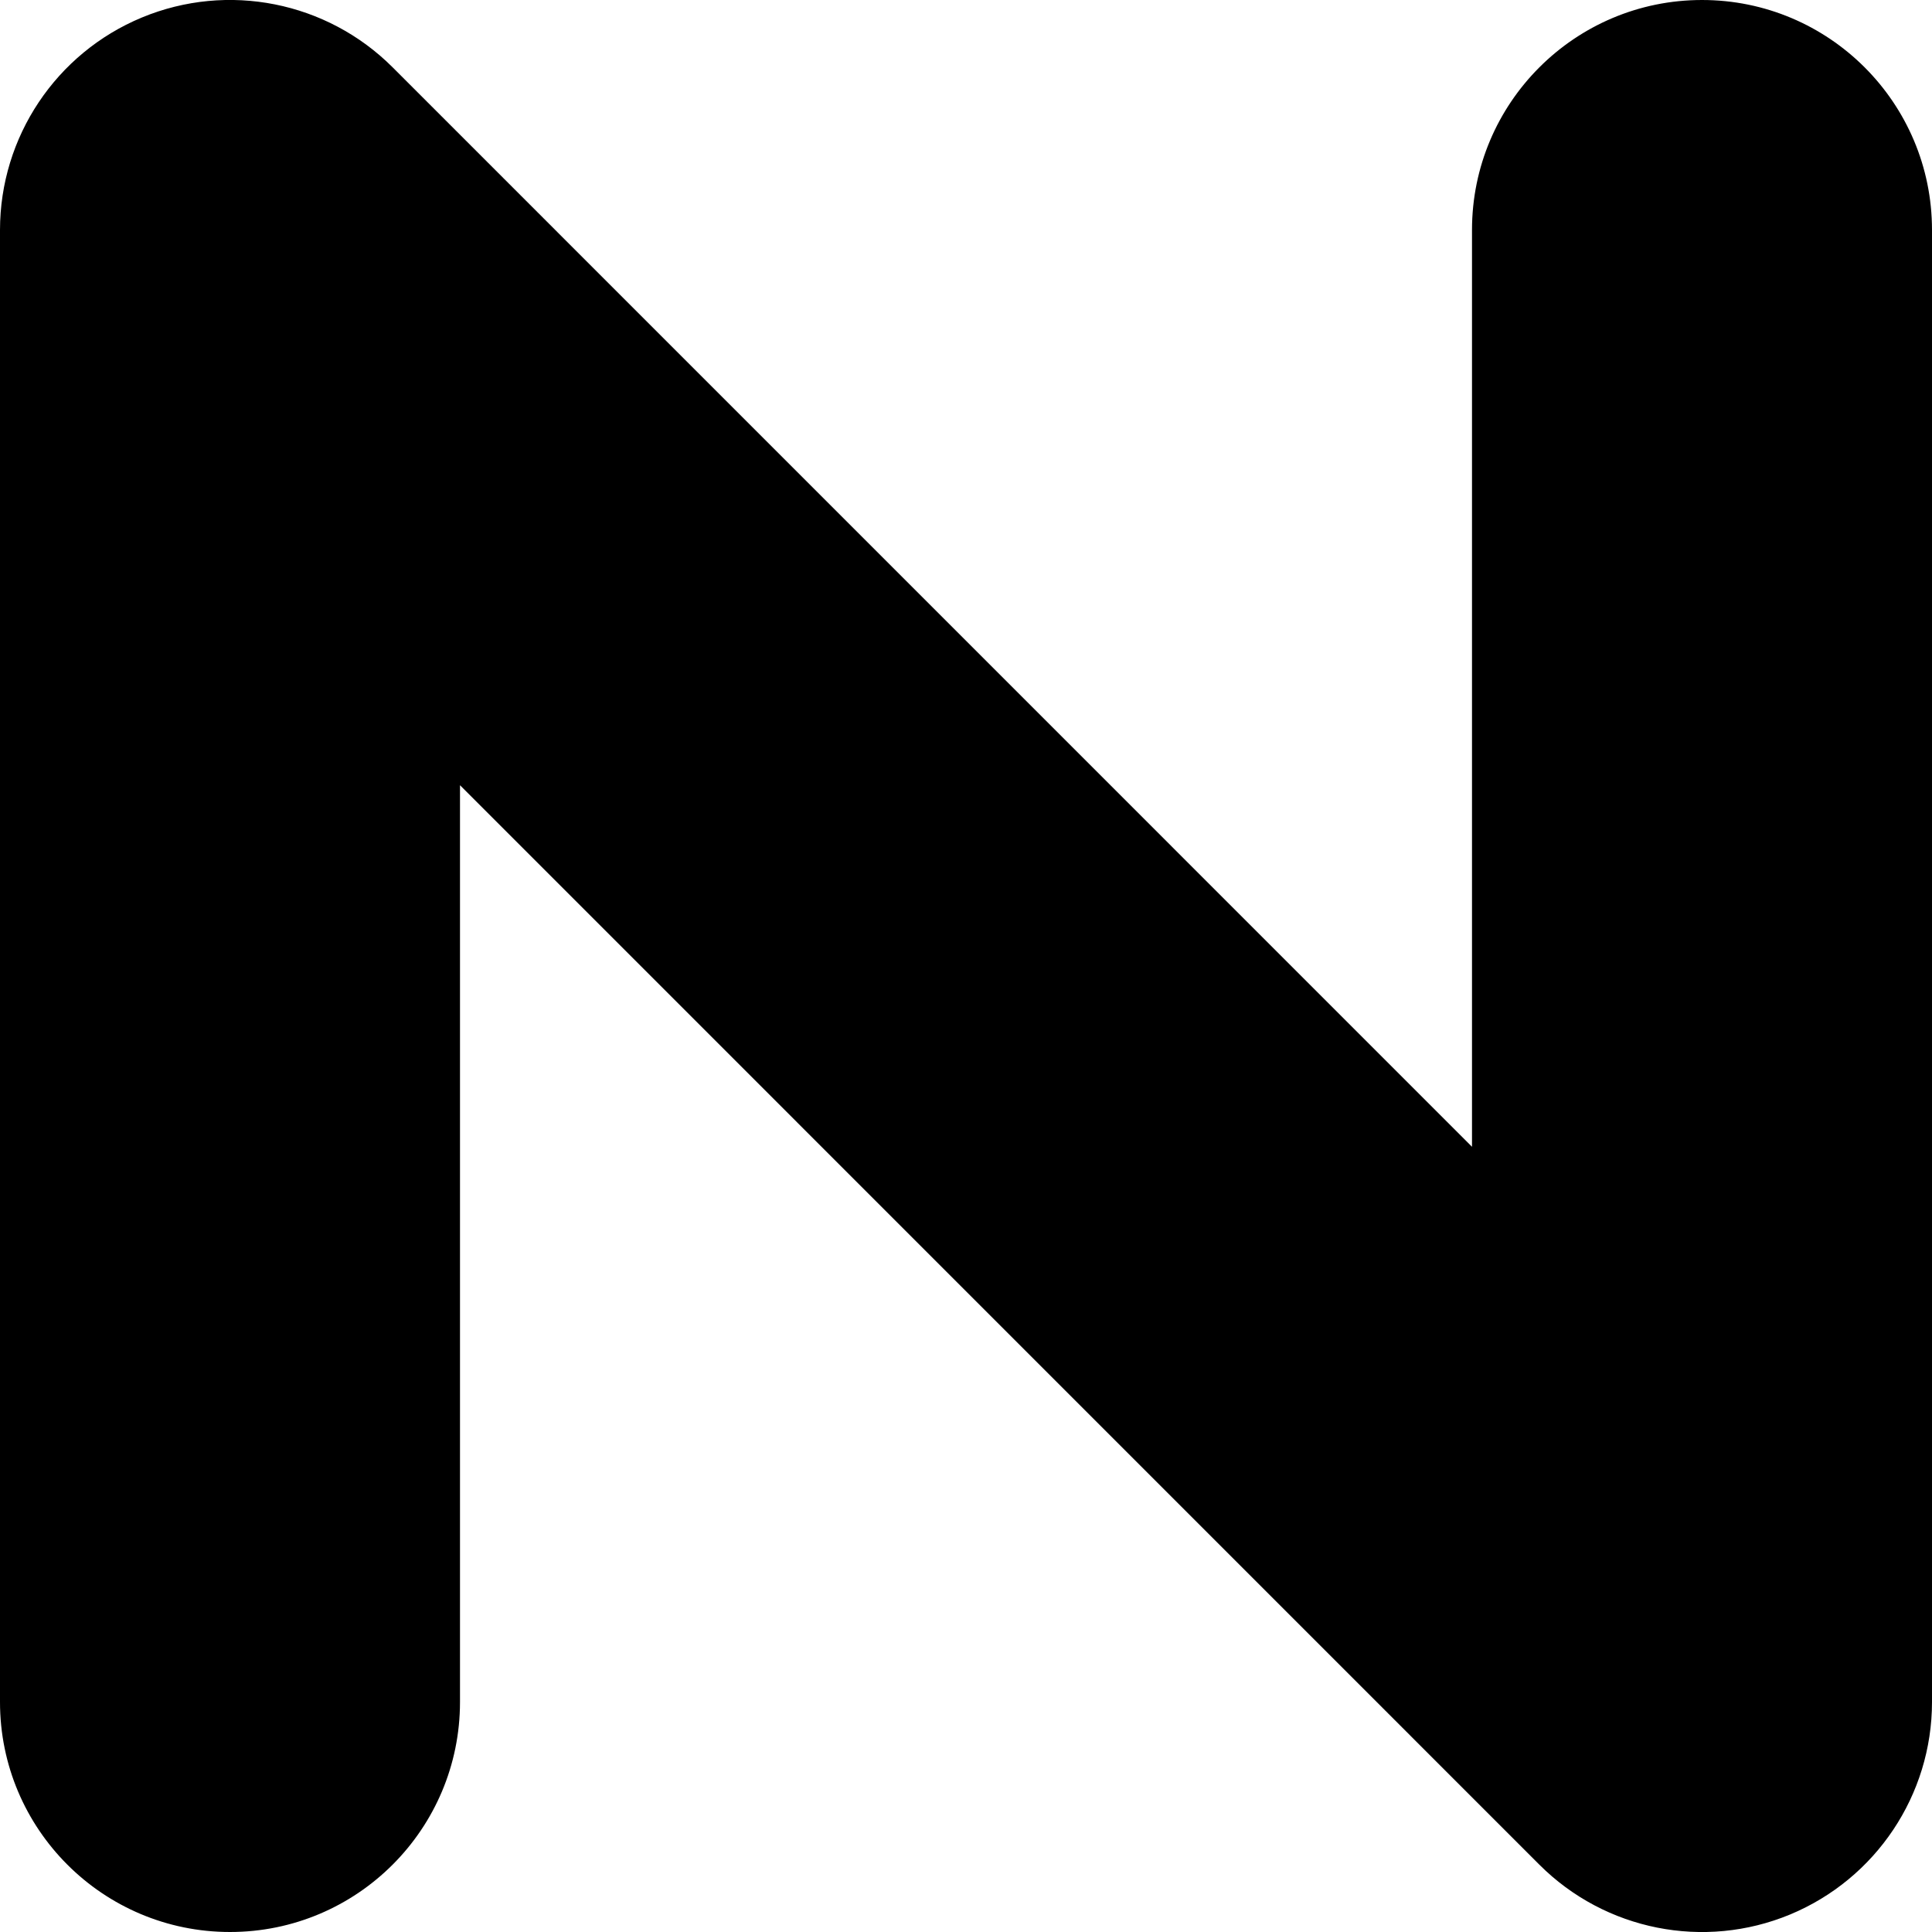 <?xml version="1.0" encoding="utf-8"?>
<svg xmlns="http://www.w3.org/2000/svg" fill="none" height="100%" overflow="visible" preserveAspectRatio="none" style="display: block;" viewBox="0 0 21 21" width="100%">
<path d="M0 18.5V2.5C0 1.489 0.609 0.577 1.543 0.19C2.477 -0.197 3.553 0.017 4.268 0.732L16 12.465V2.5C16 1.119 17.119 0 18.5 0C19.881 0 21 1.119 21 2.5V18.5C21 19.511 20.391 20.422 19.457 20.81C18.523 21.197 17.447 20.983 16.732 20.268L5 8.535V18.5C5 19.881 3.881 21 2.5 21C1.119 21 0 19.881 0 18.5Z" fill="black" id="Rectangle 1424 (Stroke)"/>
</svg>